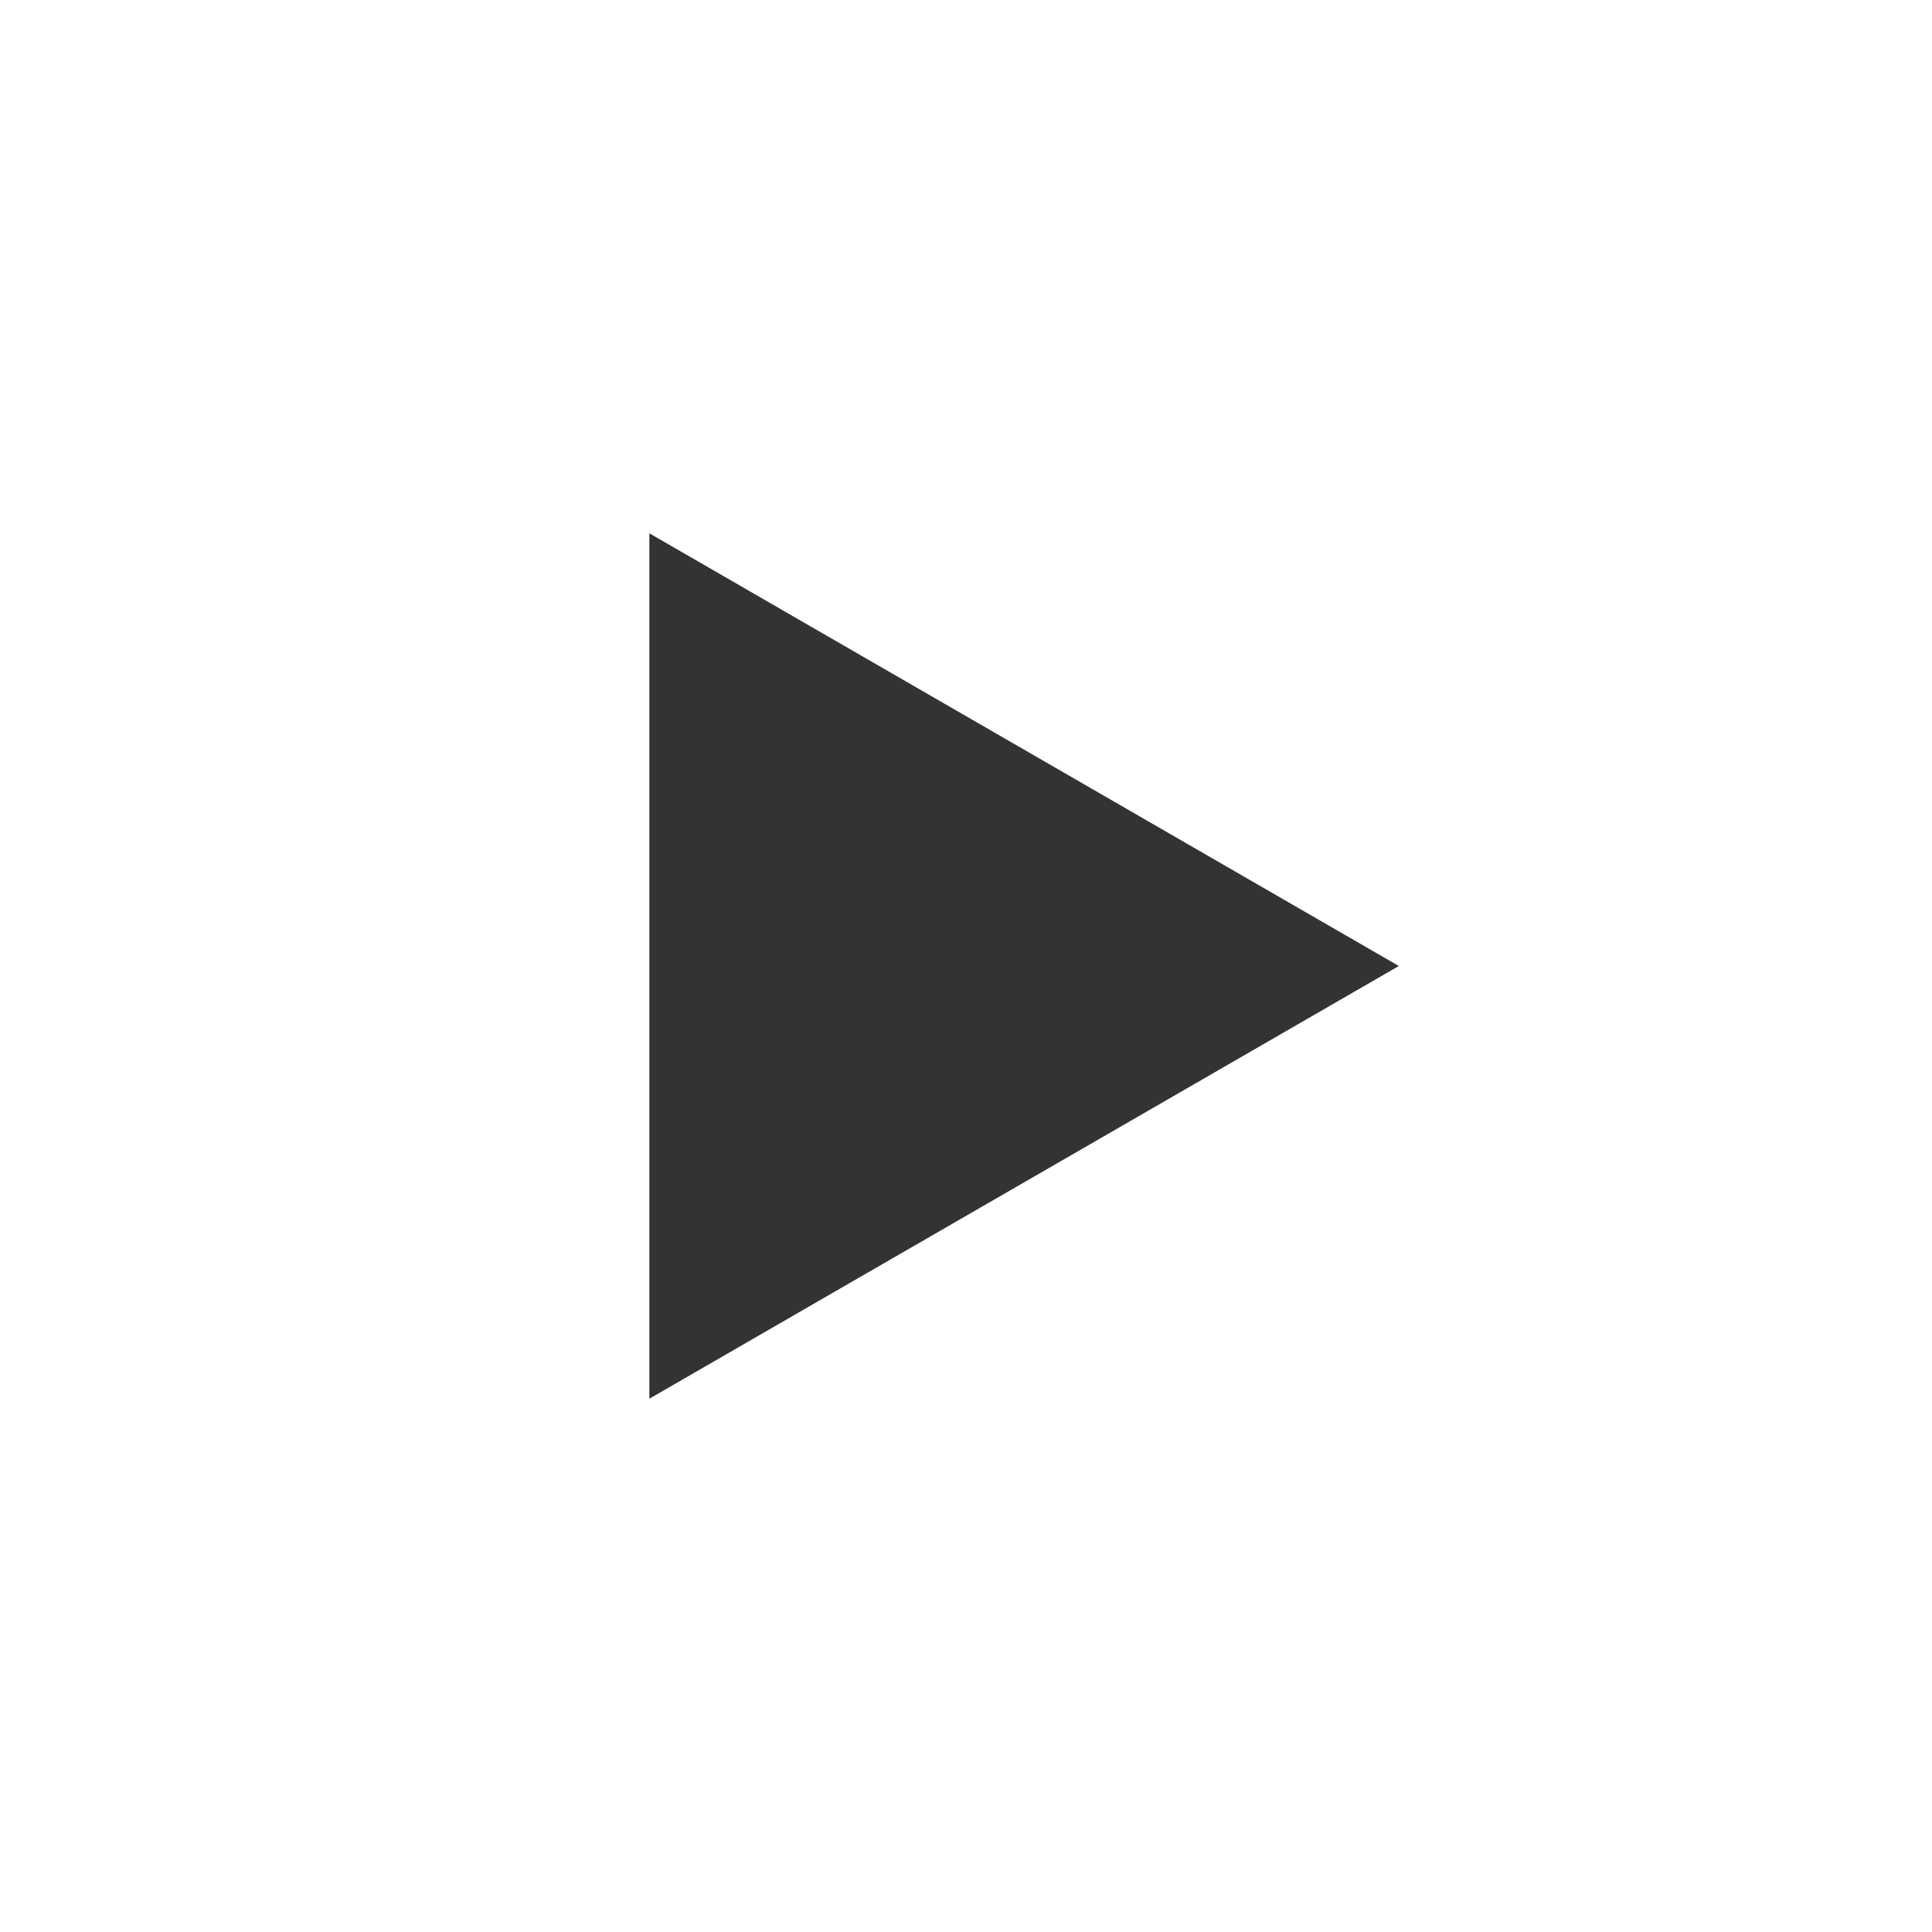 <svg width="28" height="28" viewBox="0 0 28 28" fill="none" xmlns="http://www.w3.org/2000/svg">
<rect x="0" y="0" width="28" height="28" fill="#333333" stroke="none"/>
<path fill-rule="evenodd" clip-rule="evenodd" d="M28 0H0V28H28V0ZM9.411 20.271L20.273 14L9.411 7.729V20.271Z" fill="white"/>
</svg>
